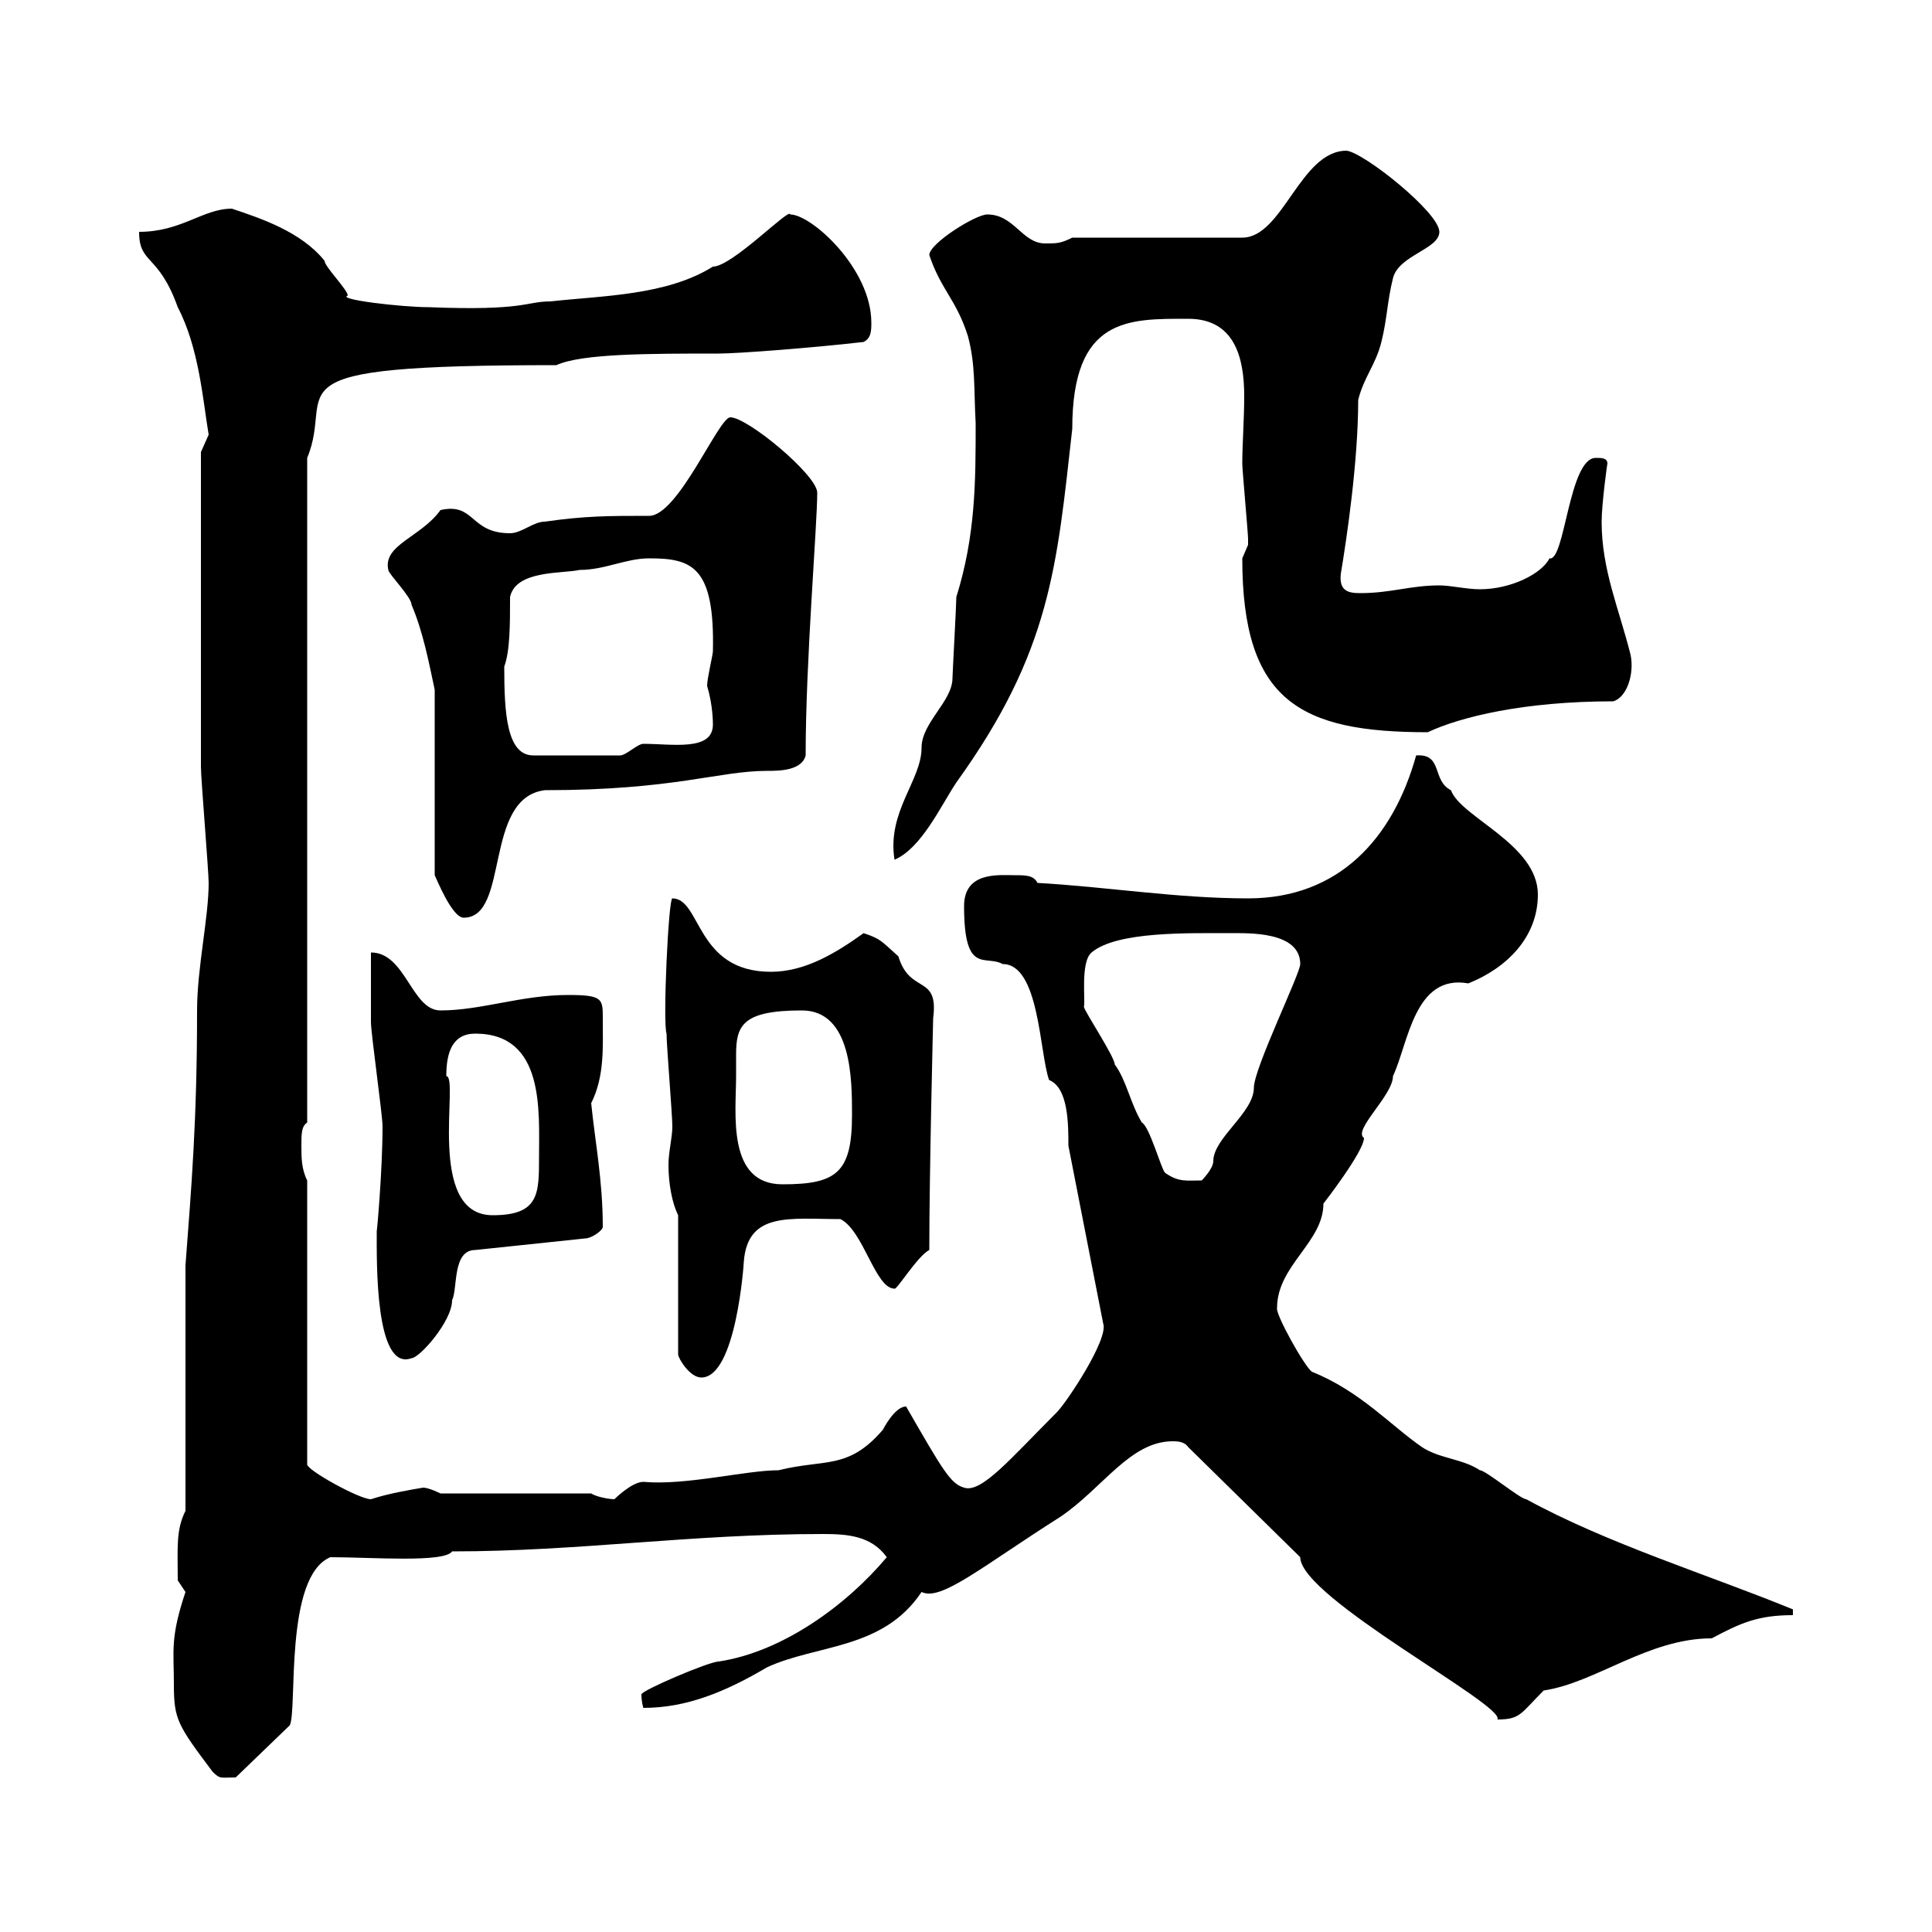 <svg xmlns="http://www.w3.org/2000/svg" xmlns:xlink="http://www.w3.org/1999/xlink" width="300" height="300"><path d="M27 261.60C27 267 27.60 267.90 33 275.10C34.20 276.30 34.20 276 36.60 276L45 267.90C46.20 265.50 44.10 244.80 51.30 241.80C57.60 241.80 69 242.70 70.20 240.90C90 240.90 107.10 238.20 127.80 238.20C131.70 238.20 135.30 238.50 137.70 241.80C131.40 249.30 121.50 256.50 111.60 258C110.10 258 99.60 262.50 99.60 263.10C99.60 264.30 99.90 265.20 99.90 265.20C106.50 265.20 112.50 262.80 119.10 258.90C126.90 255.30 137.10 256.20 143.10 247.20C146.10 248.70 152.40 243.30 164.70 235.50C171.30 231 175.50 223.80 182.10 223.80C182.70 223.80 183.90 223.80 184.50 224.70L201.90 241.80C201.90 248.10 234 264.90 232.50 267C236.10 267 236.10 266.10 239.70 262.50C247.80 261.30 255.90 254.40 265.80 254.40C270.30 252 273 250.80 278.40 250.80L278.40 249.90C265.20 244.50 249.60 239.70 237 232.80C236.10 232.80 230.70 228.30 229.80 228.30C227.10 226.50 223.50 226.50 220.80 224.70C216 221.40 211.20 216 203.70 213C202.50 212.10 198 204 198.30 203.10C198.30 196.50 205.50 192.90 205.50 186.90C205.50 186.90 211.80 178.80 211.80 176.70C210 175.50 216.30 170.10 216.30 167.10C218.70 162 219.60 151.20 228 152.70C234 150.30 238.80 145.50 238.80 138.90C238.80 131.10 226.80 126.90 225.30 122.70C222.30 121.20 224.10 117 219.90 117.30C216.30 130.20 207.90 139.50 193.80 139.50C182.70 139.50 171.90 137.70 161.10 137.10C160.50 135.90 159.30 135.90 157.50 135.90C155.10 135.90 149.70 135.30 149.70 140.70C149.70 151.50 153 148.20 155.70 149.70C161.40 149.70 161.40 163.50 162.90 167.70C165.90 168.90 165.90 174.60 165.90 177.90L171.30 205.50C172.20 207.90 165.60 217.80 164.10 219.30C156.90 226.50 152.40 231.90 149.70 231C147.60 230.40 146.40 228.30 140.70 218.40C138.90 218.40 137.10 222 137.10 222C131.70 228.30 128.10 226.50 120.90 228.30C115.80 228.30 106.50 230.70 99.90 230.10C98.10 230.10 95.40 232.80 95.40 232.80C94.80 232.80 92.70 232.50 91.80 231.90L68.40 231.90C68.40 231.90 66.60 231 65.70 231C63.90 231.30 60.30 231.90 57.60 232.80C55.80 232.80 47.70 228.30 47.70 227.40L47.70 183.30C46.80 181.50 46.80 179.70 46.80 177.90C46.80 176.10 46.80 174.90 47.70 174.30L47.70 71.10C52.20 60.30 39.90 56.70 86.40 56.70C90.30 54.90 100.80 54.90 111.60 54.90C114.60 54.90 126.30 54 134.10 53.10C135.30 52.50 135.30 51.30 135.30 50.10C135.30 41.70 126 33.30 122.70 33.30C122.70 32.10 113.70 41.40 110.70 41.40C103.50 45.90 93.60 45.90 85.50 46.80C81.60 46.80 81.60 48.30 66.60 47.70C62.40 47.70 52.20 46.50 54 45.90C54 45 50.40 41.40 50.40 40.50C46.80 36 40.50 33.90 36 32.40C31.50 32.40 28.20 36 21.60 36C21.60 41.10 24.60 39.30 27.60 47.70C30.90 54 31.50 62.10 32.40 67.50C32.40 67.50 31.20 70.20 31.20 70.20C31.20 90.60 31.20 110.40 31.20 119.10C31.20 120.90 32.40 135.30 32.40 137.10C32.40 142.50 30.60 150.30 30.60 156.90C30.60 174.30 29.70 184.50 28.80 196.50L28.80 234.60C27.30 237.60 27.60 240.30 27.60 245.40C27.60 245.40 28.80 247.20 28.80 247.20C26.40 254.40 27 256.20 27 261.60ZM105.30 188.70L105.30 210.30C105.30 210.90 107.10 213.90 108.90 213.90C114.30 213.90 115.50 196.20 115.50 195.90C116.10 188.10 122.70 189.30 130.50 189.30C134.10 191.10 135.90 200.10 138.90 200.10C139.20 200.40 142.50 195 144.30 194.10C144.30 182.10 144.90 158.40 144.90 158.10C145.80 151.20 141.30 154.50 139.50 148.50C136.80 146.10 136.80 145.80 134.10 144.90C129.90 147.90 125.10 150.90 119.70 150.90C108 150.90 108.90 139.50 104.40 139.50C103.80 139.50 102.90 158.70 103.50 160.50C103.50 162.30 104.40 173.10 104.40 174.90C104.40 176.70 103.80 178.80 103.80 180.90C103.80 183.90 104.40 186.90 105.30 188.70ZM58.50 191.10C58.50 195.90 58.20 213 63.90 210.90C65.10 210.90 70.20 205.20 70.20 201.90C71.10 200.10 70.20 194.10 73.80 194.10L90.90 192.30C91.80 192.30 93.60 191.10 93.60 190.50C93.60 183.30 92.40 177.30 91.80 171.30C93.90 167.10 93.60 162.60 93.60 158.10C93.60 155.10 93.60 154.50 88.20 154.50C81 154.50 74.70 156.90 68.40 156.90C63.90 156.90 63 147.90 57.60 147.90C57.60 149.70 57.60 156.90 57.60 158.70C57.60 160.50 59.40 173.10 59.40 174.90C59.40 181.80 58.50 191.70 58.50 191.10ZM69.30 167.10C69.30 163.50 70.20 160.50 73.80 160.50C84.60 160.50 83.70 172.50 83.70 179.70C83.70 185.40 83.70 188.70 76.50 188.70C66 188.70 71.40 167.10 69.30 167.10ZM114.30 167.10C114.30 166.20 114.30 165.30 114.30 163.80C114.30 159.30 115.20 156.90 124.50 156.90C132.30 156.90 132.30 167.70 132.30 173.10C132.30 182.10 129.90 183.90 121.50 183.90C112.80 183.90 114.30 172.80 114.30 167.10ZM180.90 182.10C180.30 181.50 178.50 174.90 177.30 174.30C175.50 171.30 174.90 167.70 173.10 165.30C173.10 164.10 168.30 156.90 168.30 156.30C168.60 155.70 167.70 149.40 169.50 147.90C173.40 144.60 184.50 144.90 191.10 144.90C193.80 144.90 201.90 144.60 201.90 149.70C201.90 151.20 194.70 165.90 194.70 168.90C194.70 172.80 188.40 176.70 188.40 180.30C188.40 181.50 186.60 183.30 186.60 183.30C184.20 183.30 183 183.60 180.90 182.10ZM67.50 107.10L67.50 135.90C67.80 136.50 70.20 142.50 72 142.50C79.20 142.50 75 123.90 84.60 122.70C104.70 122.70 111.60 119.70 119.10 119.70C120.90 119.70 124.50 119.70 125.10 117.30C125.10 102.60 126.90 81.60 126.90 76.50C126.90 73.80 116.10 64.80 113.40 64.80C111.60 64.80 105.30 80.10 100.80 80.10C94.50 80.10 90.90 80.10 84.60 81C82.80 81 81 82.80 79.20 82.80C72.90 82.80 73.80 78 68.40 79.20C65.40 83.40 59.40 84.60 60.30 88.50C60.30 89.10 63.90 92.70 63.90 93.90C65.70 98.10 66.60 102.90 67.50 107.10ZM151.50 65.70C151.50 74.70 151.50 83.10 148.50 92.70C148.50 93.90 147.90 104.70 147.90 105.30C147.90 108.90 143.10 112.20 143.10 116.10C143.10 121.20 137.70 126 138.90 133.50C143.10 131.70 146.10 125.10 148.50 121.50C163.20 101.10 164.10 87.90 166.50 66.60C166.50 49.20 175.20 49.50 184.50 49.50C191.70 49.50 193.20 55.50 193.20 61.50C193.20 65.10 192.90 69 192.90 72C192.90 72.90 193.80 82.80 193.80 83.70C193.80 83.70 193.80 83.70 193.80 84.60C193.80 84.60 192.90 86.70 192.90 86.70C192.90 108.90 201.90 113.70 221.70 113.70C226.80 111.30 236.70 108.90 250.50 108.90C252.60 108.30 253.80 104.70 253.20 101.70C251.40 94.50 248.70 88.50 248.70 81C248.70 78.30 249.60 71.70 249.60 72C249.60 71.10 248.70 71.10 247.80 71.10C243.60 71.10 243 87.30 240.60 86.70C239.40 89.10 234.60 91.50 229.80 91.50C227.70 91.50 225.30 90.90 223.50 90.90C219 90.90 216 92.10 211.20 92.10C209.40 92.10 207.90 91.80 208.20 89.10C209.10 83.70 210.90 71.70 210.90 62.10C211.80 58.50 213.60 56.70 214.50 53.10C215.40 49.50 215.40 46.80 216.30 43.20C217.20 39.60 223.50 38.70 223.50 36C223.50 33 211.80 23.70 209.10 23.40C201.90 23.40 199.20 36.90 192.90 36.90L166.50 36.90C164.70 37.80 164.10 37.80 162.30 37.80C158.70 37.80 157.50 33.30 153.30 33.30C151.50 33.30 144.30 37.80 144.30 39.60C146.10 45 148.50 46.50 150.30 52.20C151.50 56.70 151.20 60.30 151.50 65.70ZM78.30 103.50C79.20 101.10 79.20 96.90 79.20 92.70C80.10 88.50 87.30 89.10 90 88.50C93.90 88.50 97.20 86.70 100.80 86.70C107.40 86.70 111 87.90 110.70 101.10C110.70 101.70 109.80 105.30 109.80 106.50C110.70 109.50 110.70 112.20 110.70 112.50C110.70 116.70 104.40 115.50 99.90 115.50C99 115.50 97.20 117.30 96.30 117.30L82.80 117.30C78.60 117.30 78.30 110.40 78.30 103.50Z"/></svg>